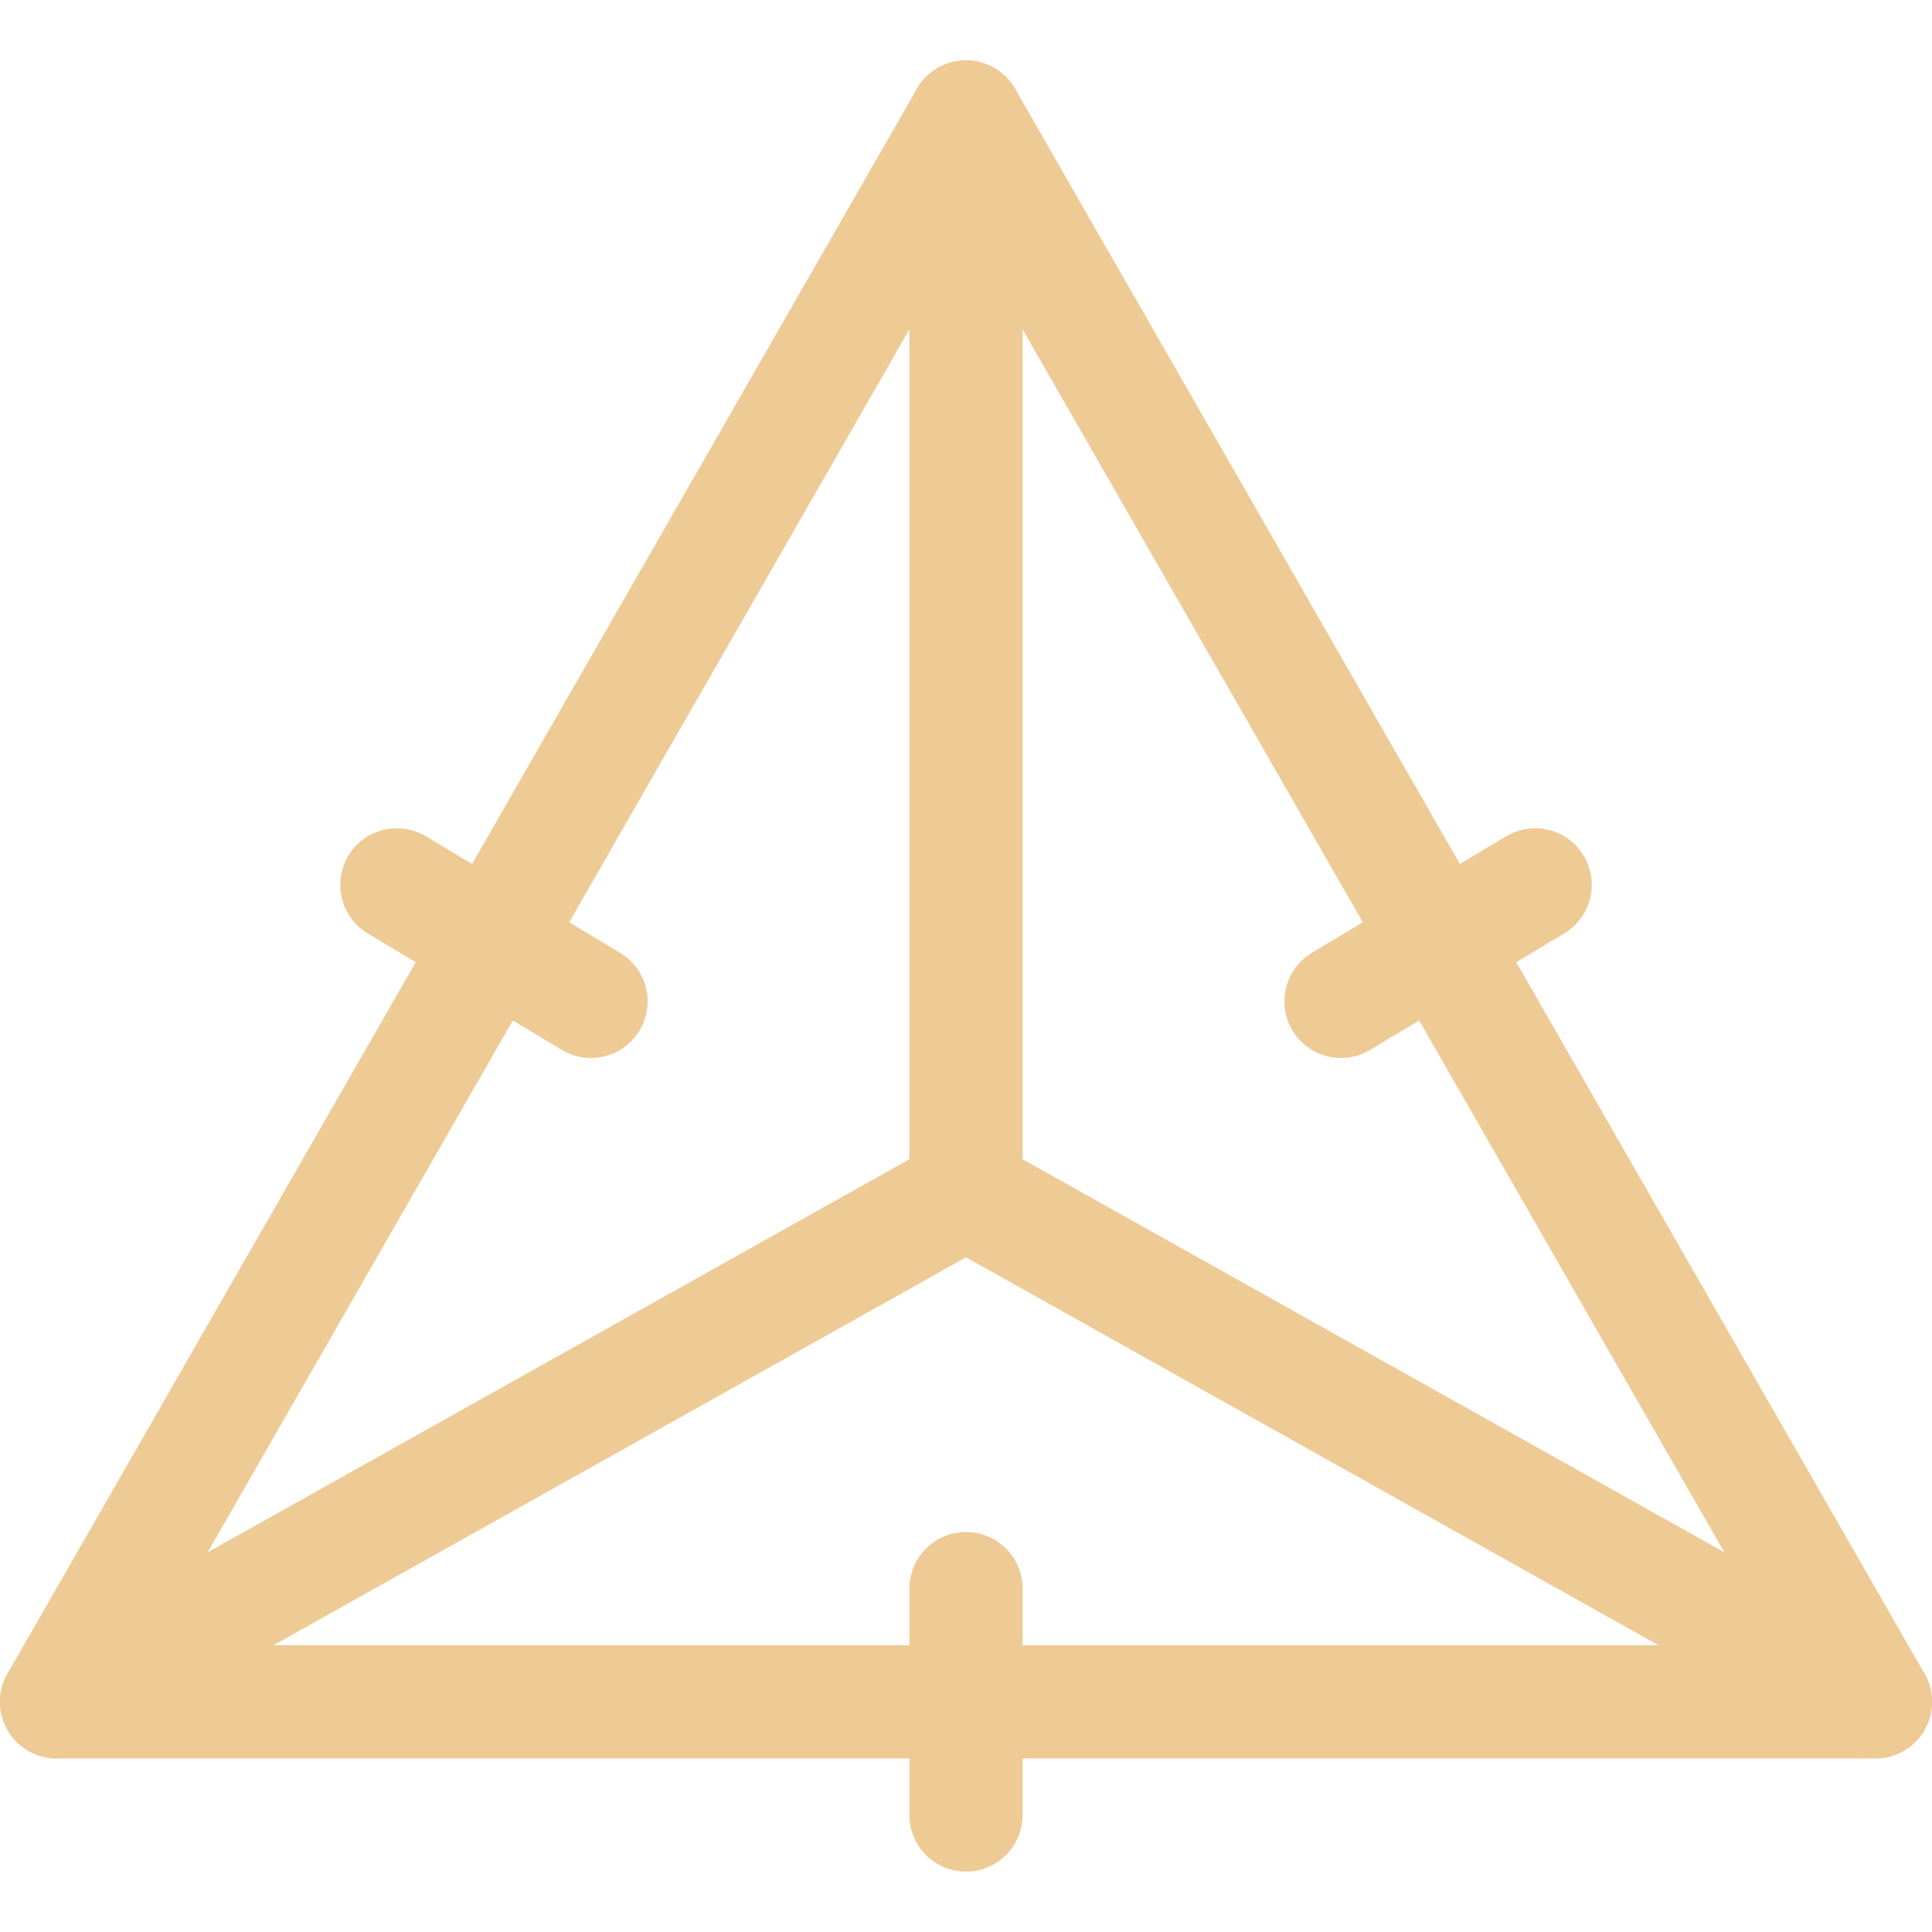 <?xml version="1.0" encoding="UTF-8"?> <svg xmlns="http://www.w3.org/2000/svg" xmlns:xlink="http://www.w3.org/1999/xlink" version="1.1" width="512" height="512" x="0" y="0" viewBox="0 0 512 512" style="enable-background:new 0 0 512 512" xml:space="preserve" class=""><g><path d="M15 451 256 31l241 420z" style="stroke-width:30;stroke-linecap:round;stroke-linejoin:round;stroke-miterlimit:10;" fill="none" stroke="#eeca95" stroke-width="30" stroke-linecap="round" stroke-linejoin="round" stroke-miterlimit="10" data-original="#000000" opacity="1" class=""></path><path d="M497 451 256 316V31M15 451l241-135M256 421v60M105.163 234.498l51.461 30.877M406.837 234.498l-51.461 30.877" style="stroke-width:30;stroke-linecap:round;stroke-linejoin:round;stroke-miterlimit:10;" fill="none" stroke="#eeca95" stroke-width="30" stroke-linecap="round" stroke-linejoin="round" stroke-miterlimit="10" data-original="#000000" opacity="1" class=""></path></g></svg> 